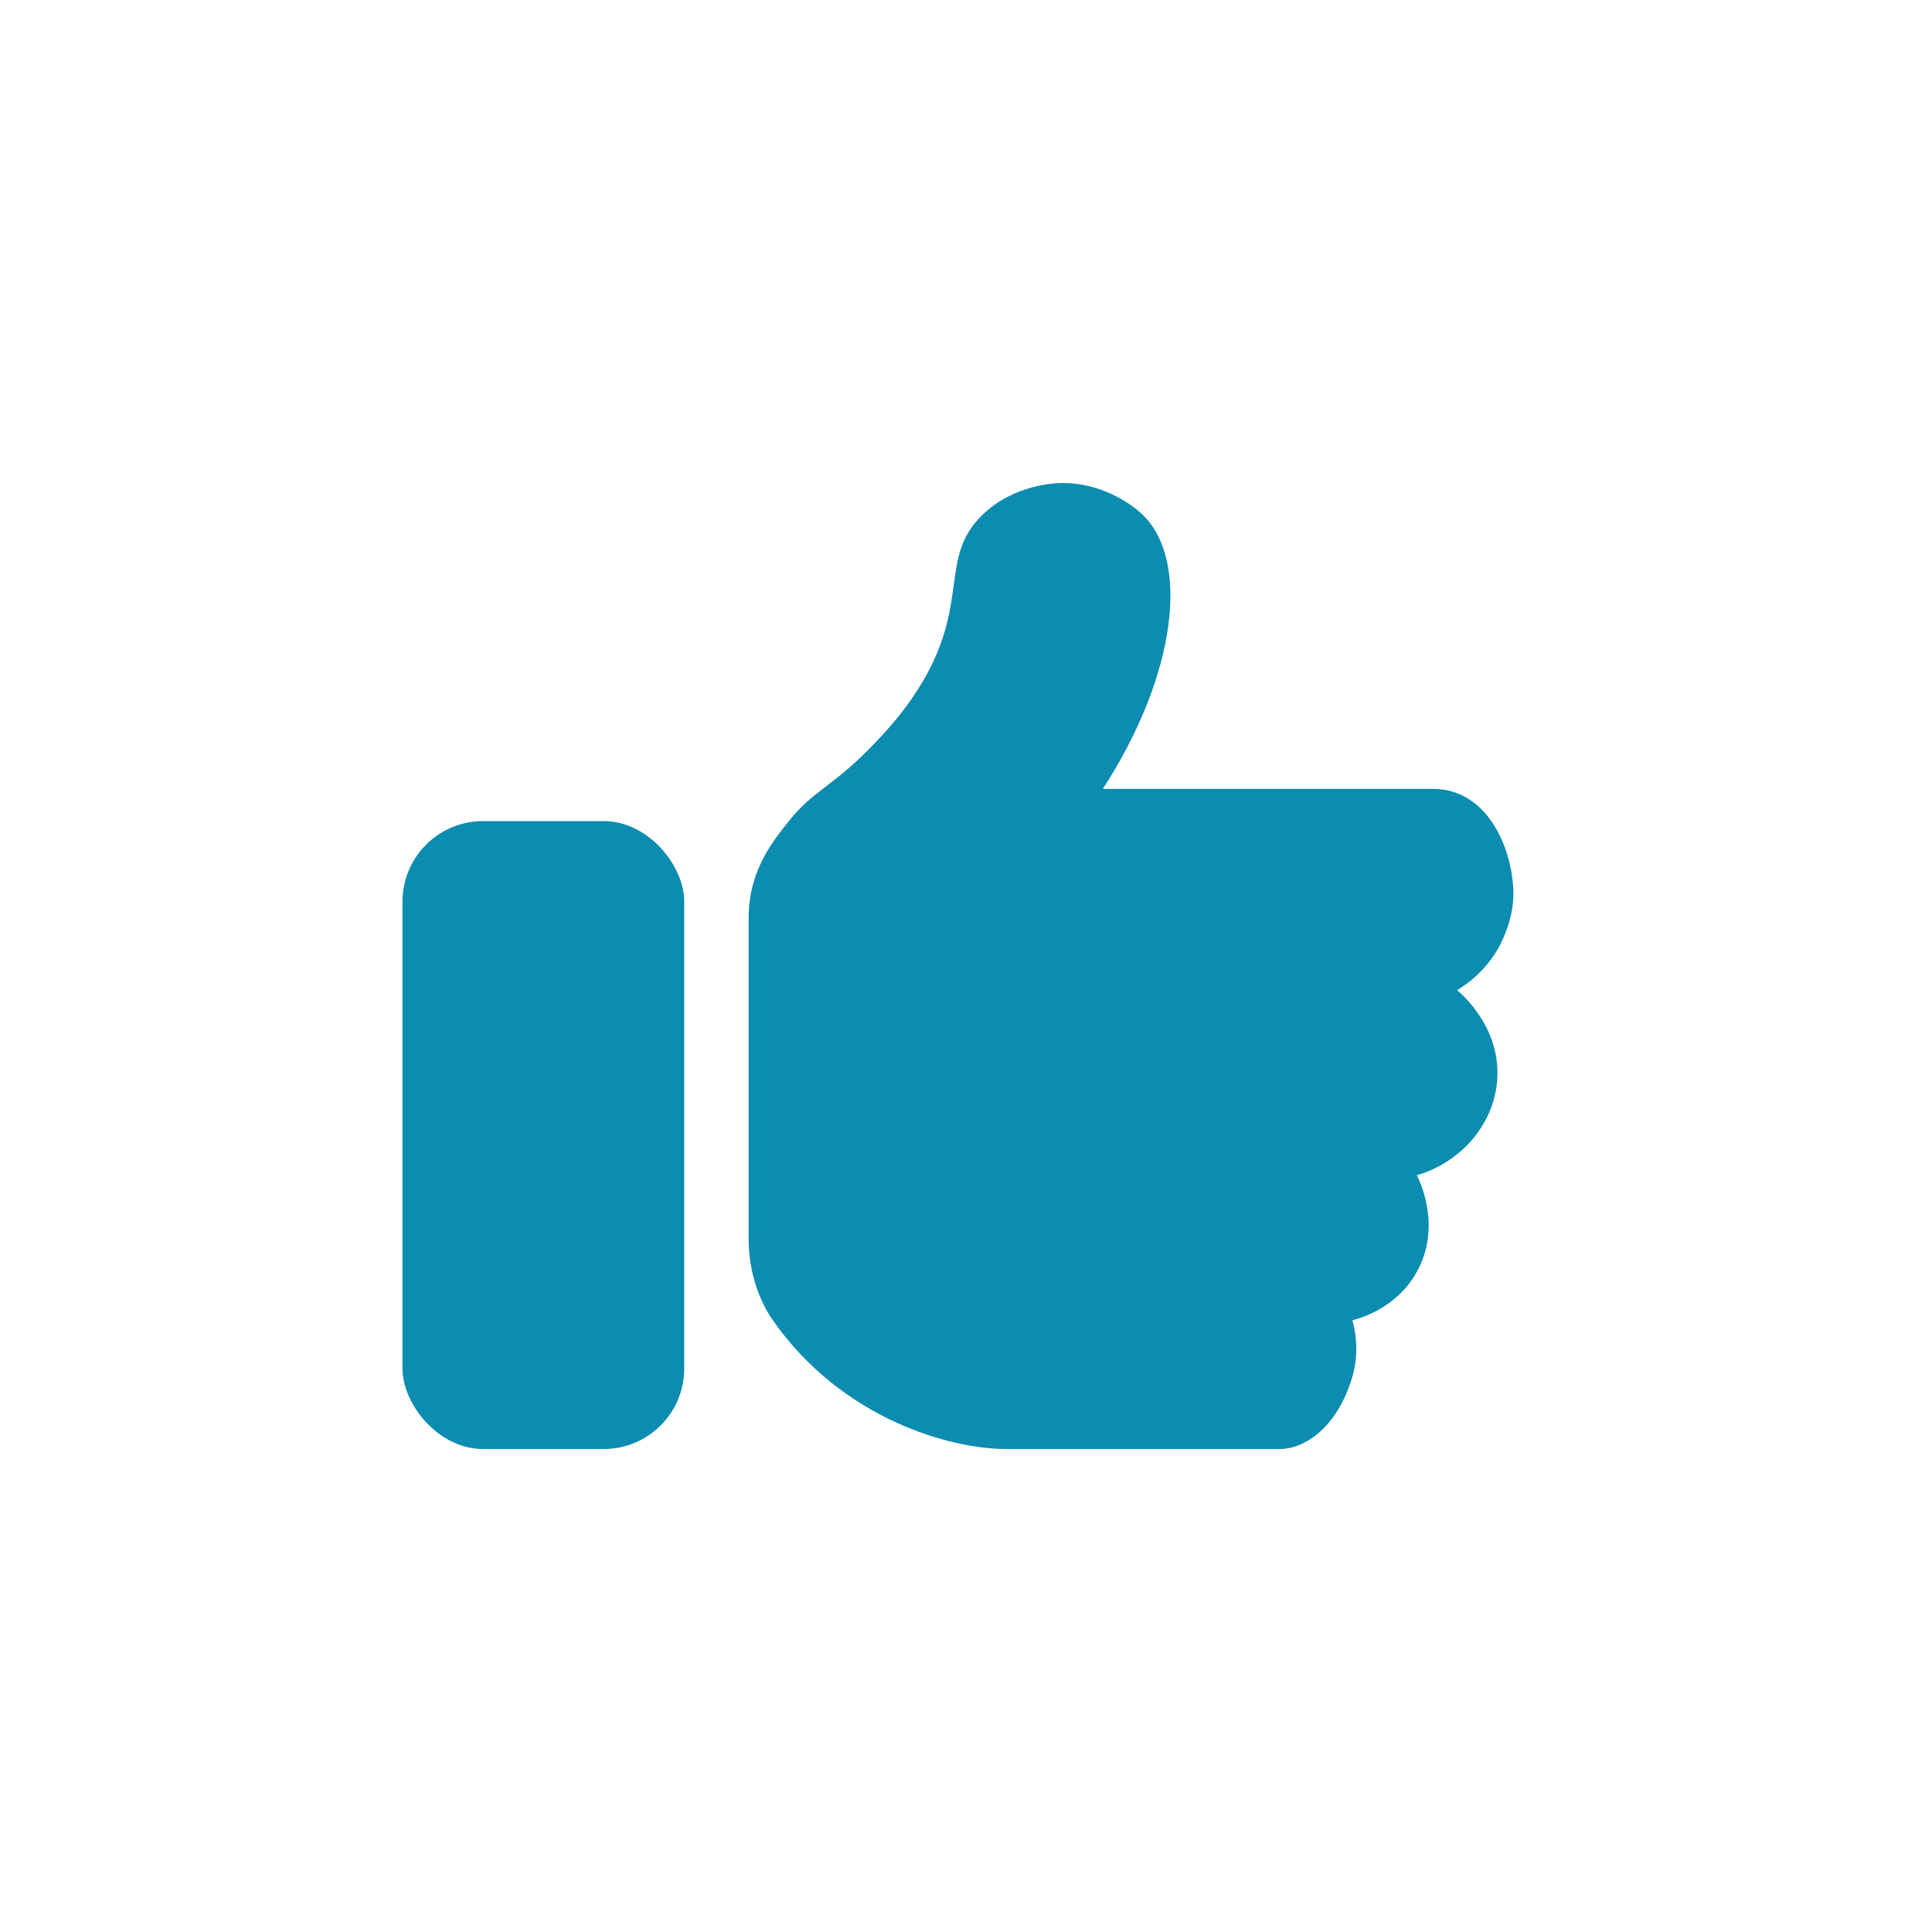 <?xml version="1.0" encoding="UTF-8"?>
<svg id="nachgezeichnet" xmlns="http://www.w3.org/2000/svg" width="240" height="240" viewBox="0 0 240 240">
  <defs>
    <style>
      .cls-1 {
        fill: #0b8cb0;
        stroke-width: 0px;
      }
    </style>
  </defs>
  <rect class="cls-1" x="50" y="102" width="35" height="78" rx="10" ry="10"/>
  <path class="cls-1" d="m137,98h41c7,0,9.97,7.79,10,13,.02,3.52-1.77,6.62-2,7-1.67,2.81-3.88,4.33-5,5,.54.44,5.39,4.58,5,11-.33,5.47-4.32,10.32-10,12,.23.43,3.2,6.25,0,12-2.56,4.6-7.21,5.81-8,6,.38,1.38.87,4,0,7-1.86,6.39-6,9-9,9h-34c-7,0-20.4-3.72-29-16-1.66-2.37-3-6-3-10v-40c0-6,3.2-9.72,5-12,2.96-3.74,5.34-4.25,10-9,1.56-1.6,4.62-4.72,7-9,5.29-9.51,1.77-14.88,7-20,4-3.92,9.34-4,10-4,4.74,0,8.43,2.46,10,4,5.76,5.65,4.24,19.72-5,34Z"/>
</svg>
